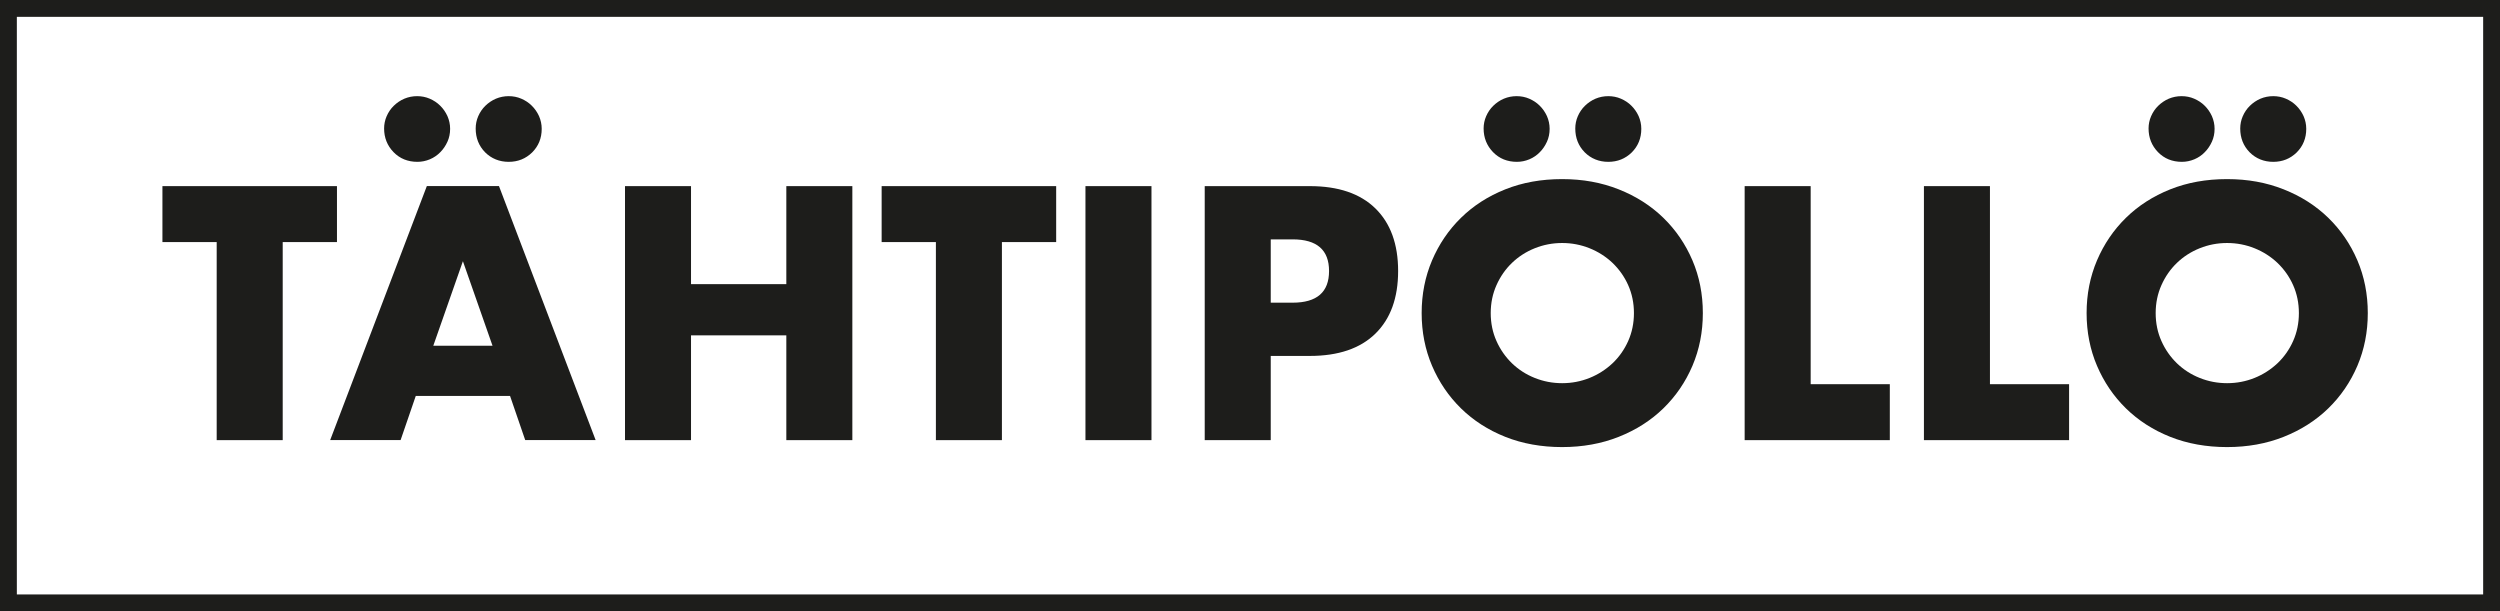 <?xml version="1.0" encoding="UTF-8"?><svg id="Layer_1" xmlns="http://www.w3.org/2000/svg" viewBox="0 0 295.36 72.22"><path d="m295.36,72.22H0V0h295.36v72.22ZM1.99,70.23h291.38V1.99H1.99v68.24Z" fill="#1d1d1b"/><path d="m33.4,28.6v23.4h-7.8v-23.4h-6.41v-6.61h20.62v6.61h-6.41Z" fill="#1d1d1b"/><path d="m60.26,46.78h-11.14l-1.79,5.21h-8.32l11.42-30.01h8.52l11.42,30.01h-8.32l-1.79-5.21Zm-14.88-31.6c0-.5.1-.99.3-1.45.2-.46.48-.88.84-1.23s.78-.64,1.25-.84c.48-.2.98-.3,1.51-.3s1.03.1,1.49.3c.46.2.88.47,1.23.82.36.35.64.76.86,1.23.21.48.32.98.32,1.51,0,.56-.11,1.07-.32,1.53-.21.46-.49.88-.84,1.23-.35.36-.76.64-1.23.84-.48.2-.97.3-1.47.3-1.14,0-2.08-.38-2.83-1.15-.74-.77-1.11-1.7-1.11-2.79Zm12.81,25.67l-3.5-9.99-3.5,9.99h7Zm-1.99-25.67c0-.5.1-.99.3-1.45.2-.46.48-.88.84-1.23s.78-.64,1.25-.84c.48-.2.98-.3,1.51-.3s1.03.1,1.49.3c.46.2.88.47,1.23.82.36.35.64.76.86,1.23.21.48.32.98.32,1.51,0,1.11-.38,2.04-1.13,2.79-.76.74-1.68,1.11-2.77,1.11s-2.04-.38-2.79-1.13c-.74-.76-1.11-1.69-1.11-2.81Z" fill="#1d1d1b"/><path d="m81.64,33.57h11.26v-11.58h7.8v30.01h-7.8v-12.38h-11.26v12.38h-7.8v-30.01h7.8v11.58Z" fill="#1d1d1b"/><path d="m118.37,28.6v23.4h-7.8v-23.4h-6.41v-6.61h20.62v6.61h-6.41Z" fill="#1d1d1b"/><path d="m136.04,21.99v30.01h-7.8v-30.01h7.8Z" fill="#1d1d1b"/><path d="m150.13,52h-7.8v-30.01h12.42c3.37,0,5.95.88,7.74,2.63,1.79,1.75,2.69,4.22,2.69,7.4s-.9,5.65-2.69,7.4c-1.79,1.75-4.37,2.63-7.74,2.63h-4.62v9.95Zm0-16.24h2.59c2.87,0,4.3-1.25,4.3-3.74s-1.43-3.74-4.3-3.74h-2.59v7.48Z" fill="#1d1d1b"/><path d="m167.96,36.99c0-2.23.41-4.3,1.23-6.23.82-1.92,1.96-3.6,3.42-5.03,1.46-1.43,3.2-2.55,5.23-3.36,2.03-.81,4.26-1.21,6.71-1.21s4.64.4,6.69,1.21c2.04.81,3.8,1.93,5.27,3.36,1.47,1.43,2.62,3.11,3.44,5.03.82,1.92,1.23,4,1.23,6.23s-.41,4.3-1.23,6.23c-.82,1.92-1.97,3.6-3.44,5.03-1.47,1.43-3.23,2.55-5.27,3.36-2.04.81-4.27,1.21-6.69,1.21s-4.68-.4-6.71-1.21c-2.03-.81-3.77-1.93-5.23-3.36-1.46-1.43-2.6-3.11-3.42-5.03-.82-1.92-1.23-4-1.23-6.23Zm7.32-21.81c0-.5.1-.99.3-1.45.2-.46.48-.88.84-1.23s.78-.64,1.25-.84c.48-.2.98-.3,1.51-.3s1.03.1,1.49.3c.46.2.88.47,1.23.82.36.35.64.76.86,1.23.21.48.32.98.32,1.51,0,.56-.11,1.07-.32,1.53-.21.46-.49.88-.84,1.23-.35.36-.76.64-1.23.84-.48.2-.97.3-1.47.3-1.14,0-2.08-.38-2.83-1.15-.74-.77-1.11-1.7-1.11-2.79Zm.84,21.81c0,1.19.23,2.3.68,3.3.45,1.01,1.06,1.88,1.83,2.63.77.74,1.66,1.32,2.69,1.73,1.02.41,2.1.62,3.24.62s2.22-.21,3.24-.62c1.02-.41,1.92-.99,2.71-1.73.78-.74,1.4-1.62,1.85-2.63.45-1.01.68-2.11.68-3.3s-.23-2.29-.68-3.3c-.45-1.01-1.07-1.88-1.85-2.63-.78-.74-1.69-1.32-2.71-1.73-1.02-.41-2.1-.62-3.24-.62s-2.22.21-3.24.62c-1.02.41-1.92.99-2.69,1.73-.77.74-1.38,1.62-1.83,2.63-.45,1.01-.68,2.11-.68,3.3Zm9.99-21.81c0-.5.1-.99.3-1.45.2-.46.48-.88.84-1.23s.78-.64,1.25-.84c.48-.2.98-.3,1.51-.3s1.03.1,1.49.3c.46.2.88.47,1.23.82.36.35.64.76.86,1.23.21.48.32.98.32,1.51,0,1.11-.38,2.04-1.13,2.79-.76.74-1.68,1.11-2.77,1.11s-2.04-.38-2.79-1.13c-.74-.76-1.11-1.69-1.11-2.81Z" fill="#1d1d1b"/><path d="m213.92,21.99v23.4h9.35v6.61h-17.15v-30.01h7.8Z" fill="#1d1d1b"/><path d="m235.1,21.99v23.4h9.35v6.61h-17.15v-30.01h7.8Z" fill="#1d1d1b"/><path d="m246.52,36.99c0-2.23.41-4.3,1.23-6.23.82-1.92,1.96-3.6,3.42-5.03,1.46-1.43,3.2-2.55,5.23-3.36,2.03-.81,4.26-1.21,6.71-1.21s4.64.4,6.69,1.21c2.04.81,3.8,1.93,5.27,3.36,1.47,1.43,2.62,3.11,3.44,5.03.82,1.92,1.23,4,1.23,6.23s-.41,4.3-1.23,6.23c-.82,1.92-1.97,3.6-3.44,5.03-1.47,1.43-3.23,2.55-5.27,3.36-2.04.81-4.27,1.21-6.69,1.21s-4.68-.4-6.71-1.21c-2.03-.81-3.77-1.93-5.23-3.36-1.46-1.43-2.6-3.11-3.42-5.03-.82-1.92-1.23-4-1.23-6.23Zm7.32-21.81c0-.5.1-.99.3-1.45.2-.46.48-.88.84-1.23s.78-.64,1.25-.84c.48-.2.98-.3,1.51-.3s1.03.1,1.49.3c.46.2.88.47,1.23.82.36.35.64.76.86,1.23.21.48.32.98.32,1.51,0,.56-.11,1.07-.32,1.53-.21.46-.49.88-.84,1.23-.34.36-.76.64-1.23.84-.48.2-.97.3-1.47.3-1.14,0-2.08-.38-2.83-1.15-.74-.77-1.11-1.7-1.11-2.79Zm.84,21.81c0,1.19.23,2.3.68,3.3.45,1.01,1.06,1.88,1.83,2.63.77.74,1.66,1.32,2.69,1.73,1.02.41,2.1.62,3.24.62s2.22-.21,3.24-.62c1.02-.41,1.92-.99,2.71-1.73.78-.74,1.4-1.62,1.85-2.63.45-1.01.68-2.11.68-3.3s-.23-2.29-.68-3.3c-.45-1.01-1.07-1.88-1.85-2.63-.78-.74-1.69-1.32-2.71-1.73-1.02-.41-2.1-.62-3.24-.62s-2.22.21-3.24.62c-1.02.41-1.92.99-2.69,1.73-.77.74-1.38,1.62-1.83,2.63-.45,1.01-.68,2.11-.68,3.3Zm9.99-21.81c0-.5.1-.99.3-1.45.2-.46.48-.88.84-1.23s.78-.64,1.25-.84c.48-.2.98-.3,1.51-.3s1.03.1,1.49.3c.46.2.88.47,1.23.82.36.35.64.76.86,1.23.21.48.32.98.32,1.51,0,1.11-.38,2.04-1.13,2.79-.76.74-1.68,1.11-2.77,1.11s-2.04-.38-2.79-1.13c-.74-.76-1.11-1.69-1.11-2.81Z" fill="#1d1d1b"/></svg>